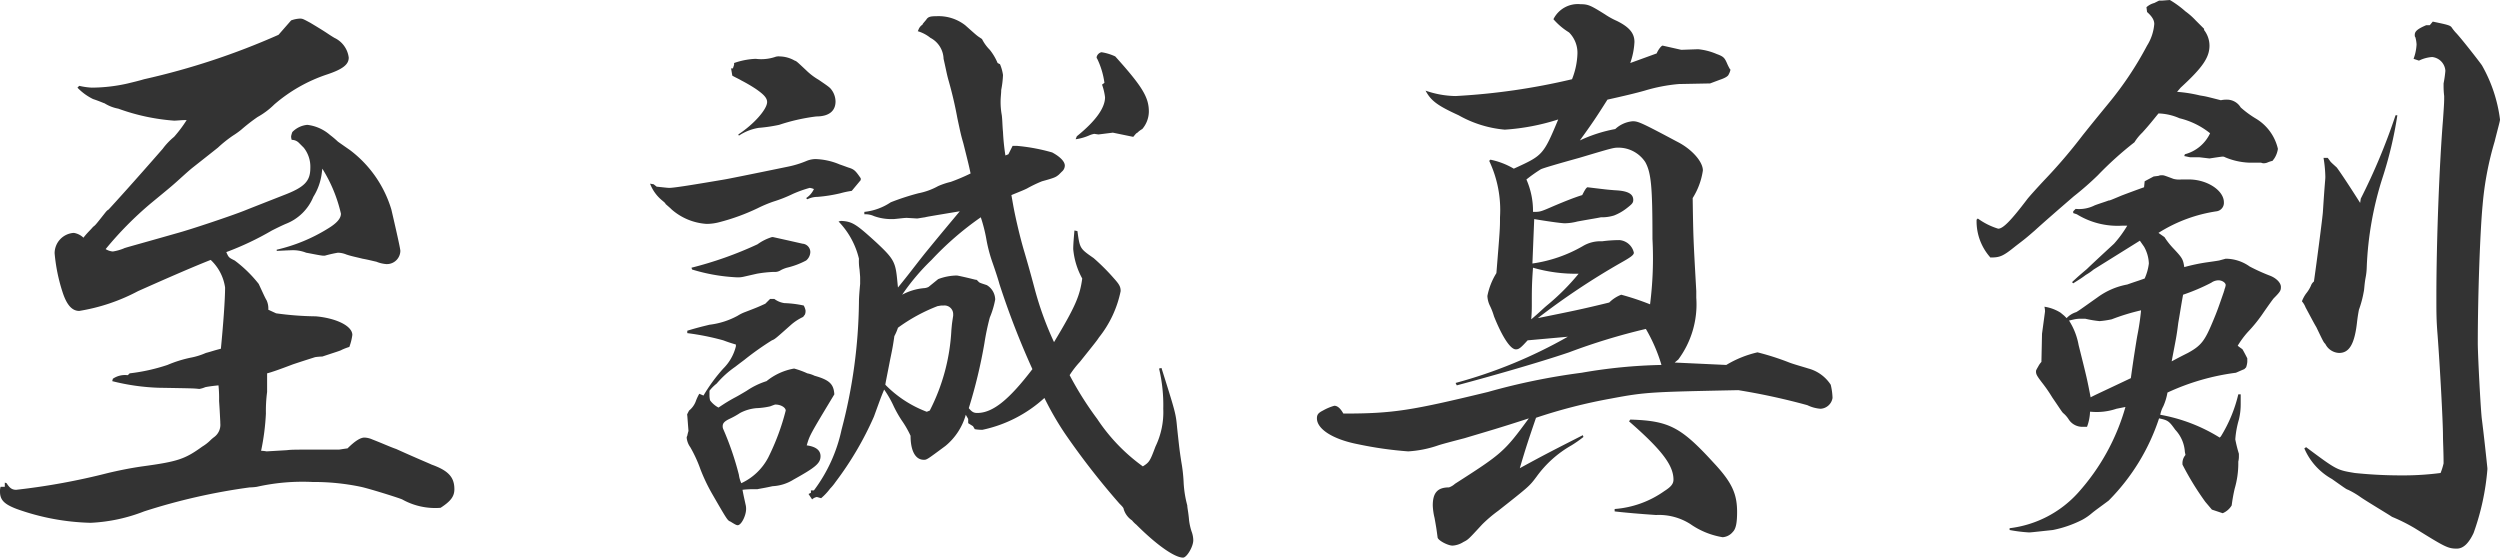 <svg xmlns="http://www.w3.org/2000/svg" width="166.6" height="37.16" viewBox="0 0 166.6 37.16"><path d="M22.56-31.32a47.919,47.919,0,0,1-8.96,2.96c-.4.12-.76.2-1.08.28a10.979,10.979,0,0,1-2.4.28,4.563,4.563,0,0,1-.84-.12l-.12.12a3.685,3.685,0,0,0,1.04.76c.48.16.72.28.76.28a2.6,2.6,0,0,0,.92.36,13.817,13.817,0,0,0,3.72.8c.2,0,.48-.04.84-.04a8.568,8.568,0,0,1-.84,1.12,4.452,4.452,0,0,0-.76.8c-1.92,2.2-3.12,3.52-3.6,4.04-.12.08-.12.08-.28.28-.6.76-.6.76-.76.88-.2.24-.36.36-.64.72a1.187,1.187,0,0,0-.64-.32,1.361,1.361,0,0,0-1.28,1.36,11.622,11.622,0,0,0,.52,2.56c.28.88.64,1.28,1.12,1.28a12.669,12.669,0,0,0,3.92-1.32c1.08-.48,3.32-1.48,4.84-2.08A3.131,3.131,0,0,1,19-14.48c0,.8-.12,2.44-.28,4.08-.48.12-.68.2-1,.28a4.635,4.635,0,0,1-1.04.32,8.241,8.241,0,0,0-1.52.48,12.457,12.457,0,0,1-2.52.56l-.12.12h-.04a1.437,1.437,0,0,0-.96.24l-.04.16a14.552,14.552,0,0,0,3.08.44c2.36.04,2.36.04,2.72.08a1.714,1.714,0,0,0,.4-.12c.2-.04.48-.08.88-.12a8.369,8.369,0,0,1,.04,1.04c.04.6.04.6.08,1.4v.08a1.012,1.012,0,0,1-.4.92,2.4,2.4,0,0,0-.28.24,2.843,2.843,0,0,1-.52.4c-1.16.84-1.64,1-4,1.32-.84.12-1.6.28-2.28.44A44.619,44.619,0,0,1,5.08-1c-.28,0-.44-.12-.64-.44l-.12-.04v.28H4.04A.994.994,0,0,0,4-.88c0,.56.28.84,1.12,1.16a15.676,15.676,0,0,0,4.92.92A11.16,11.16,0,0,0,13.6.44a40.646,40.646,0,0,1,7.04-1.6,3.347,3.347,0,0,0,.48-.04,13.878,13.878,0,0,1,3.72-.32,15.222,15.222,0,0,1,3.2.32c.56.12,2.48.72,2.76.84A4.505,4.505,0,0,0,33.36.2c.68-.44.92-.76.92-1.24,0-.8-.4-1.24-1.52-1.64-.16-.08-1.04-.44-2.36-1.04-.36-.12-.88-.36-1.6-.64a1.381,1.381,0,0,0-.52-.12c-.24,0-.6.2-1.12.72-.32.04-.52.08-.56.08-3.12,0-3.12,0-3.48.04l-1.36.08a2.211,2.211,0,0,0-.36-.04,15.618,15.618,0,0,0,.32-2.48,9.789,9.789,0,0,1,.08-1.44V-8.76c.32-.08.88-.28,1.72-.6.84-.28,1.36-.44,1.48-.48a3.761,3.761,0,0,1,.48-.04c.84-.28,1.24-.4,1.28-.44a3.572,3.572,0,0,1,.52-.2,3.685,3.685,0,0,0,.2-.8c0-.6-1.08-1.12-2.44-1.24a20.642,20.642,0,0,1-2.64-.2L21.88-13a1.293,1.293,0,0,0-.12-.64c-.08-.12-.24-.48-.52-1.08a8.5,8.5,0,0,0-1.6-1.56c-.4-.2-.4-.2-.56-.56a19.456,19.456,0,0,0,3.04-1.44c.32-.16.64-.32.92-.44a3.251,3.251,0,0,0,1.84-1.8,3.869,3.869,0,0,0,.56-1.56l.04-.32a9.744,9.744,0,0,1,1.24,3c0,.32-.28.64-.88,1a11.263,11.263,0,0,1-3.4,1.4v.08c.84-.04.84-.04.92-.04a2.363,2.363,0,0,1,1.04.16c.44.08,1,.2,1.16.2h.08a8.133,8.133,0,0,1,.88-.2,1.57,1.57,0,0,1,.56.12c.36.12.6.16,1.08.28.44.08.72.16.92.2a2.176,2.176,0,0,0,.68.16.9.9,0,0,0,.92-.88q0-.18-.6-2.76a7.747,7.747,0,0,0-2.76-3.96c-.52-.36-.8-.56-.8-.56a5.957,5.957,0,0,0-.52-.44,2.8,2.8,0,0,0-1.52-.68,1.592,1.592,0,0,0-1,.48,1.63,1.63,0,0,0-.08.28.7.7,0,0,0,.04.24.674.674,0,0,1,.48.2l.32.32a2.034,2.034,0,0,1,.44,1.36c0,.88-.4,1.28-1.76,1.8-1.12.44-2.04.8-2.64,1.04-.8.32-3.52,1.24-4.56,1.52-2.8.8-3.44.96-3.48,1a3.38,3.38,0,0,1-.72.2,1.083,1.083,0,0,1-.48-.16,23.234,23.234,0,0,1,3-3.04c1.36-1.12,1.36-1.12,1.72-1.44.8-.72.8-.72,1.04-.92.76-.6,1.32-1.04,1.72-1.36a8.486,8.486,0,0,1,1-.8,5.455,5.455,0,0,0,.56-.4,12.125,12.125,0,0,1,1.08-.84,5.113,5.113,0,0,0,1.12-.84,10.386,10.386,0,0,1,3.52-2c1.08-.36,1.44-.68,1.44-1.12a1.683,1.683,0,0,0-.96-1.32c-.2-.12-.32-.2-.44-.28-.36-.24-.76-.48-1.16-.72-.52-.28-.52-.28-.72-.28a2.007,2.007,0,0,0-.56.12Zm46.64.12c-.16-.12-.16-.12-.88-.76a2.893,2.893,0,0,0-1.92-.6c-.4,0-.56.04-.68.24-.24.28-.24.28-.24.32a.67.67,0,0,0-.28.36l-.04.08a2.43,2.43,0,0,1,.84.44,1.636,1.636,0,0,1,.88,1.4c.2.88.2.96.32,1.4.24.84.44,1.68.6,2.56.24,1.12.24,1.12.4,1.68.36,1.44.36,1.44.48,2a13.037,13.037,0,0,1-1.32.56,4.889,4.889,0,0,0-.84.28,4.461,4.461,0,0,1-1.32.48,16.155,16.155,0,0,0-1.84.6,3.886,3.886,0,0,1-1.76.64v.16a1.371,1.371,0,0,1,.64.12,3.417,3.417,0,0,0,1.08.2h.24c.44-.04.68-.08.88-.08l.68.04c.04,0,.24-.04.52-.08.16-.04.16-.04,2.32-.4-1.64,1.96-1.76,2.12-2.32,2.8-.92,1.16-.92,1.2-1.8,2.28l-.04-.4c-.12-1.28-.2-1.48-1.4-2.6-1.36-1.24-1.6-1.4-2.36-1.44l-.16.04a5.335,5.335,0,0,1,1.36,2.48,3.465,3.465,0,0,0,.04.72c.04.48.04.48.04.56v.4c-.04.44-.08.88-.08,1.24A34.6,34.6,0,0,1,60.08-5,10.315,10.315,0,0,1,58.24-.96h-.2V-.8l-.16.08.24.36a.606.606,0,0,1,.32-.16l.28.08a3.884,3.884,0,0,0,.6-.64,3.308,3.308,0,0,0,.36-.44,21.6,21.6,0,0,0,2.56-4.36c.48-1.32.48-1.32.68-1.8a6.923,6.923,0,0,1,.64,1.12,8.1,8.1,0,0,0,.52.92,6.606,6.606,0,0,1,.6,1.04c0,1,.32,1.6.88,1.6.2,0,.2,0,1.44-.92A4.132,4.132,0,0,0,68.36-6l.16.28v.28l.32.2.12.2a2.46,2.46,0,0,0,.52.04A8.829,8.829,0,0,0,73.6-7.12a20.026,20.026,0,0,0,1.36,2.36A50.016,50.016,0,0,0,78.6-.08c.16.16.28.28.28.36a1.369,1.369,0,0,0,.56.76,1.721,1.721,0,0,0,.28.28c1.36,1.36,2.56,2.2,3.12,2.2.24,0,.68-.72.68-1.16a1.738,1.738,0,0,0-.12-.6,4.058,4.058,0,0,1-.16-.72c-.04-.52-.12-.84-.12-1a7.218,7.218,0,0,1-.24-1.48,10.419,10.419,0,0,0-.16-1.44c-.12-.8-.12-.8-.28-2.28-.08-.92-.12-1.04-1.04-3.96l-.16.04a10.54,10.54,0,0,1,.28,2.68A5.266,5.266,0,0,1,81-3.88c-.36.96-.4,1.04-.84,1.32a12.16,12.16,0,0,1-3.04-3.16,21.857,21.857,0,0,1-1.84-2.92,6.177,6.177,0,0,1,.68-.88c1.12-1.4,1.12-1.4,1.28-1.64a7.279,7.279,0,0,0,1.44-3.08c0-.28-.08-.44-.44-.84a14.039,14.039,0,0,0-1.36-1.36c-.92-.64-.92-.64-1.08-1.8l-.2-.04c-.04.48-.08.92-.08,1.24a4.965,4.965,0,0,0,.6,1.96c-.16,1.16-.44,1.84-1.88,4.24a21.576,21.576,0,0,1-1.28-3.52c-.36-1.36-.6-2.16-.68-2.44-.28-.92-.6-2.28-.76-3.16l-.12-.68c.48-.2.8-.32,1.04-.44a8.552,8.552,0,0,1,1-.48c.88-.24.92-.28,1.12-.44l.2-.2a.54.54,0,0,0,.2-.4c0-.28-.32-.6-.84-.88a12.416,12.416,0,0,0-2.36-.44h-.28l-.28.56-.2.08a14.681,14.681,0,0,1-.16-1.56c-.04-.4-.04-.8-.08-1.12a4.862,4.862,0,0,1-.08-.92c0-.28.04-.52.04-.76a6.435,6.435,0,0,0,.12-1,2.858,2.858,0,0,0-.2-.72l-.16-.08a3.652,3.652,0,0,0-.52-.88,2.791,2.791,0,0,1-.52-.72ZM65.88-14.52a.742.742,0,0,1-.28.08,3.736,3.736,0,0,0-1.48.44,14.608,14.608,0,0,1,1.96-2.32,20.409,20.409,0,0,1,3.28-2.84,10.361,10.361,0,0,1,.36,1.4,9.9,9.9,0,0,0,.4,1.56c.28.8.44,1.32.48,1.48a53.851,53.851,0,0,0,2.2,5.68C71.24-7,70.16-6.12,69.12-6.12c-.24,0-.36-.08-.56-.32a33.808,33.808,0,0,0,1.04-4.32,16.683,16.683,0,0,1,.36-1.72,5.773,5.773,0,0,0,.36-1.2,1.143,1.143,0,0,0-.56-.96c-.36-.12-.52-.16-.56-.24C69.08-15,69.08-15,69-15c-.8-.2-1.2-.28-1.24-.28a3.615,3.615,0,0,0-1.24.24Zm.84,1.24h.16a.578.578,0,0,1,.64.6v.08c-.08.52-.08.52-.12.96a13.188,13.188,0,0,1-1.44,5.36l-.2.08A7.62,7.62,0,0,1,63-8c0-.08.12-.64.32-1.68.16-.76.2-1,.28-1.56a3.371,3.371,0,0,0,.24-.56,11.419,11.419,0,0,1,2.64-1.44ZM77.44-28a3.868,3.868,0,0,1,.2.84c0,.72-.64,1.6-1.88,2.6l-.08.2a3.484,3.484,0,0,0,.96-.28,1.631,1.631,0,0,1,.28-.08l.28.04.96-.12,1.36.28c.2-.24.2-.24.28-.28a1.381,1.381,0,0,1,.32-.24,1.822,1.822,0,0,0,.44-1.16c0-.96-.44-1.68-2.24-3.68a3.361,3.361,0,0,0-.92-.28.434.434,0,0,0-.32.32.147.147,0,0,0,.04.12,5.344,5.344,0,0,1,.48,1.6Zm-24.2,3.4a3.35,3.35,0,0,1,1.32-.52,10.347,10.347,0,0,0,1.36-.2,12.793,12.793,0,0,1,2.48-.56c.84,0,1.28-.36,1.28-1a1.348,1.348,0,0,0-.2-.68c-.16-.24-.16-.24-.92-.76a4.246,4.246,0,0,1-.84-.64c-.64-.6-.64-.6-.76-.64a2.078,2.078,0,0,0-1-.28.688.688,0,0,0-.32.04,2.921,2.921,0,0,1-1.28.12,4.92,4.92,0,0,0-1.44.28v.12l-.08.24h-.12l.08.48c.2.12.4.2.6.32a10.368,10.368,0,0,1,.96.56c.52.36.76.6.76.88,0,.48-.88,1.48-1.92,2.16Zm8.12,2.84c-.36-.52-.44-.6-.84-.72-.44-.16-.44-.16-.56-.2a4.5,4.5,0,0,0-1.6-.36,1.605,1.605,0,0,0-.6.12,6.574,6.574,0,0,1-1.32.4c-2.52.52-3.92.8-4.16.84-2.12.36-3.36.56-3.68.56-.12,0-.44-.04-.84-.08l-.2-.16-.24-.04a2.673,2.673,0,0,0,.76,1.08c.24.2.24.2.28.28.32.28.32.28.4.36a3.913,3.913,0,0,0,2.32.96,3.332,3.332,0,0,0,.88-.12,13.925,13.925,0,0,0,2.52-.92,9.051,9.051,0,0,1,1.04-.44,9.159,9.159,0,0,0,1.32-.52,8.021,8.021,0,0,1,1.12-.4,1.018,1.018,0,0,1,.28.08,1.449,1.449,0,0,1-.52.6l.08.08a1.547,1.547,0,0,1,.68-.16A10,10,0,0,0,60-20.76a5.967,5.967,0,0,1,.76-.16l.6-.72ZM50.12-15.68a12.027,12.027,0,0,0,2.96.52,1.648,1.648,0,0,0,.48-.04l.88-.2a8.267,8.267,0,0,1,1.12-.12.721.721,0,0,0,.48-.12,2.053,2.053,0,0,1,.4-.16,5.333,5.333,0,0,0,1.28-.48.764.764,0,0,0,.28-.56.563.563,0,0,0-.52-.56c-.88-.2-.88-.2-1.96-.44h-.08a3.248,3.248,0,0,0-.96.48,24.785,24.785,0,0,1-4.4,1.56Zm5.2,1.96L55-13.4c-.44.2-.52.24-1.36.56a2.663,2.663,0,0,0-.48.24,5.2,5.2,0,0,1-1.88.6c-.32.08-.84.2-1.48.4v.16a16.642,16.642,0,0,1,2.4.48c.32.12.44.16.84.28v.12a3.159,3.159,0,0,1-.84,1.48,11.077,11.077,0,0,0-1.32,1.8L50.6-7.4a3.238,3.238,0,0,0-.24.52,1.442,1.442,0,0,1-.44.6c-.08.16-.16.28-.12.32l.08,1.04a2.94,2.94,0,0,0-.08.32.31.31,0,0,0-.04.12,1.277,1.277,0,0,0,.24.64,8.929,8.929,0,0,1,.68,1.48,11.935,11.935,0,0,0,.76,1.6c1.04,1.8,1.04,1.8,1.24,1.88.32.2.4.24.48.24.24,0,.56-.64.56-1.08a1.126,1.126,0,0,0-.04-.32c-.04-.2-.12-.52-.2-.96a6.544,6.544,0,0,1,.8-.04h.2c.16-.04.48-.08,1-.2a2.886,2.886,0,0,0,1.4-.44c1.44-.8,1.8-1.08,1.8-1.56,0-.4-.32-.64-.92-.72.2-.68.2-.68,1.84-3.4-.04-.68-.32-.96-1.32-1.24a1.91,1.91,0,0,0-.48-.16,5.618,5.618,0,0,0-.88-.32,4.013,4.013,0,0,0-1.84.84,5.054,5.054,0,0,0-1.32.64q-.6.36-.84.48c-.36.2-.56.32-1.04.64a1.629,1.629,0,0,1-.56-.48,1.378,1.378,0,0,1-.04-.36V-7.6a2.715,2.715,0,0,1,.48-.48A6.414,6.414,0,0,1,53-9.2c.36-.28.64-.48.68-.52a19.524,19.524,0,0,1,1.76-1.24c.2-.08.2-.08,1.28-1.04a3.458,3.458,0,0,1,.8-.52l.12-.16a.593.593,0,0,0,.04-.28,1.083,1.083,0,0,0-.12-.32,7.168,7.168,0,0,0-1.28-.16,1.452,1.452,0,0,1-.68-.28ZM53.4-1.44A1.943,1.943,0,0,1,53.24-2,19.638,19.638,0,0,0,52.2-5.04a.435.435,0,0,1-.04-.2c0-.2.12-.32.44-.48a5.479,5.479,0,0,0,.72-.4,2.856,2.856,0,0,1,1.08-.32,4.988,4.988,0,0,0,.92-.12c.32-.12.32-.12.36-.12.36,0,.68.2.68.4A15.516,15.516,0,0,1,55.2-3.16,3.848,3.848,0,0,1,53.4-1.44Zm59.24-28a4.911,4.911,0,0,0,.28-1.4c0-.6-.36-1-1.16-1.4a5.124,5.124,0,0,1-.8-.44c-.96-.6-1.12-.68-1.64-.68a1.812,1.812,0,0,0-1.8,1,4.5,4.5,0,0,0,1.04.88,1.917,1.917,0,0,1,.56,1.44,5.018,5.018,0,0,1-.36,1.68A43.776,43.776,0,0,1,101-27.24a6.265,6.265,0,0,1-2-.36c.36.68.8,1,2.2,1.64a7.58,7.58,0,0,0,3.08.96,14.725,14.725,0,0,0,3.56-.68c-1,2.4-1.04,2.4-2.96,3.28a5.08,5.08,0,0,0-1.56-.6l-.08.08a7.677,7.677,0,0,1,.72,3.76c0,.76,0,.76-.24,3.72a4.521,4.521,0,0,0-.6,1.52,1.633,1.633,0,0,0,.16.64,4.327,4.327,0,0,1,.28.72c.56,1.4,1.12,2.24,1.48,2.2.2,0,.36-.16.76-.6l2.68-.24A31.976,31.976,0,0,1,101-8.12l.08.16c1.96-.52,5.36-1.48,7.48-2.2a41.482,41.482,0,0,1,5.12-1.56,10.871,10.871,0,0,1,1.04,2.4,34.451,34.451,0,0,0-5.32.52,43.3,43.3,0,0,0-6.24,1.28c-5.12,1.24-6.32,1.44-9.64,1.44-.2-.36-.4-.52-.6-.52a3.35,3.35,0,0,0-.76.32c-.32.16-.4.28-.4.52,0,.72,1.08,1.4,2.72,1.72a24.987,24.987,0,0,0,3.36.48,7.435,7.435,0,0,0,2-.4c.24-.08.84-.24,1.76-.48,1.6-.48,2.32-.68,4.28-1.32-1.64,2.24-1.8,2.36-4.92,4.36a1.155,1.155,0,0,1-.4.24c-.76,0-1.08.36-1.08,1.2a4.145,4.145,0,0,0,.12.84c.12.68.12.68.2,1.28,0,.2.68.56,1,.56a1.519,1.519,0,0,0,.72-.24c.32-.16.32-.16,1.24-1.16A9.021,9.021,0,0,1,103.84.4c2.08-1.64,2.08-1.64,2.56-2.28a7.337,7.337,0,0,1,2.32-2.08,7.855,7.855,0,0,0,.8-.56l-.04-.12c-1.96,1-2.52,1.28-4.2,2.2.4-1.36.56-1.84,1.08-3.36a35.458,35.458,0,0,1,5-1.28c2.32-.44,2.72-.44,8.48-.56a43.845,43.845,0,0,1,4.6,1,2.428,2.428,0,0,0,.88.24.855.855,0,0,0,.8-.72A4.233,4.233,0,0,0,126-8a2.572,2.572,0,0,0-1.48-1.08c-.52-.16-.96-.28-1.28-.4a17.334,17.334,0,0,0-2.12-.68,7.09,7.09,0,0,0-2.08.84l-3.44-.16.24-.2a6.172,6.172,0,0,0,1.2-4.12v-.44c-.2-3.56-.2-3.56-.24-6.2a4.753,4.753,0,0,0,.68-1.84c0-.6-.76-1.44-1.72-1.92-2.4-1.28-2.6-1.36-2.96-1.36a1.971,1.971,0,0,0-1.16.52,9.616,9.616,0,0,0-2.36.76c.84-1.16,1.08-1.52,1.84-2.72,1.08-.24,1.92-.44,2.48-.6a11.162,11.162,0,0,1,2.28-.44l2.08-.04.64-.24q.54-.18.6-.36a1.083,1.083,0,0,0,.12-.32l-.04-.04a3.249,3.249,0,0,1-.2-.4c-.16-.36-.24-.44-.68-.6a4.13,4.13,0,0,0-1.24-.32l-1.12.04-1.24-.28c-.08,0-.28.24-.4.52Zm-6.4,10.4c1.2.2,1.88.28,2.04.28a3.578,3.578,0,0,0,.84-.12c.88-.16,1.4-.24,1.56-.28a2.736,2.736,0,0,0,.88-.12,3.346,3.346,0,0,0,.84-.48c.36-.28.44-.36.44-.56,0-.4-.36-.6-1.2-.64-.52-.04-.52-.04-1.84-.2-.08,0-.2.2-.36.52-.52.16-1.12.4-1.88.72-.92.4-.92.4-1.4.4a5.2,5.2,0,0,0-.44-2.16,9.838,9.838,0,0,1,.96-.68c.16-.08,1.12-.36,2.56-.76,2.28-.68,2.28-.68,2.64-.68a2.142,2.142,0,0,1,1.76.96c.4.72.48,1.68.48,5.12a24.347,24.347,0,0,1-.16,4.36,17.291,17.291,0,0,0-1.92-.64,2.287,2.287,0,0,0-.8.52c-1.96.48-2.6.6-4.76,1.04A48.122,48.122,0,0,1,112-16.12c.64-.36.88-.52.88-.68a1.07,1.07,0,0,0-.96-.84,9.075,9.075,0,0,0-1.16.08,2.261,2.261,0,0,0-1.28.32,9.31,9.31,0,0,1-3.36,1.16Zm-.08,3.24a10.178,10.178,0,0,0,3.04.4,15.17,15.17,0,0,1-2.12,2.12c-.24.2-.56.52-1.04.92.04-.44.04-.8.04-1C106.08-14.28,106.08-14.72,106.16-15.8ZM111.6.44q1.02.12,2.76.24a3.894,3.894,0,0,1,2.28.6,5.228,5.228,0,0,0,2.16.88.961.961,0,0,0,.68-.36c.2-.2.28-.6.28-1.32,0-1.24-.36-2-1.6-3.32C116-5.2,115.2-5.6,112.64-5.68l-.08.12c2.16,1.88,2.96,2.92,2.96,3.88,0,.28-.16.48-.6.76A6.581,6.581,0,0,1,111.6.28Zm39.28-32.16-.56-.56a4.573,4.573,0,0,0-.68-.6,6.636,6.636,0,0,0-1.04-.76l-.52.04h-.2l-.32.16a1.265,1.265,0,0,0-.52.28l.04.32c.36.32.48.56.48.8a3.176,3.176,0,0,1-.48,1.44,22.571,22.571,0,0,1-2.56,3.84c-1.08,1.32-1.08,1.32-1.72,2.12a35.142,35.142,0,0,1-2.6,3.04q-.78.84-1.08,1.2c-1.12,1.48-1.64,2-1.96,2a4.549,4.549,0,0,1-1.36-.68l-.08.08a3.622,3.622,0,0,0,.92,2.52c.64,0,.84-.08,1.68-.76.68-.52.68-.52,1.28-1.04.48-.44,1.44-1.28,2.6-2.28a20.052,20.052,0,0,0,1.6-1.4,23.2,23.2,0,0,1,2.44-2.2,3.319,3.319,0,0,1,.52-.64c.4-.44.56-.64,1.08-1.28a3.723,3.723,0,0,1,1.4.32,5.187,5.187,0,0,1,2.04,1,2.578,2.578,0,0,1-1.68,1.4l-.04.12c.2.04.36.08.4.08h.6l.68.08q.78-.12.84-.12a.3.3,0,0,1,.2.04,4.561,4.561,0,0,0,1.6.36h.8a.4.4,0,0,0,.16.04.7.7,0,0,0,.24-.04,1.86,1.86,0,0,1,.36-.12l.12-.16a1.6,1.6,0,0,0,.24-.64,3.182,3.182,0,0,0-1.44-2,6.626,6.626,0,0,1-1.04-.76,1.069,1.069,0,0,0-.92-.52,1.657,1.657,0,0,0-.4.04c-.48-.12-.92-.24-1.16-.28l-.24-.04a9.341,9.341,0,0,0-1.52-.24l.24-.28c1.44-1.32,1.92-2,1.92-2.8a1.717,1.717,0,0,0-.36-1.04Zm6.68,27.96a4.244,4.244,0,0,0,1.84,2.04c.96.68.96.68,1.08.72a5.773,5.773,0,0,1,.76.44c.32.24,2,1.24,2.16,1.36a11.921,11.921,0,0,1,1.52.76c2,1.24,2.2,1.36,2.8,1.36.44,0,.8-.36,1.12-1.04a16.472,16.472,0,0,0,.92-4.24v-.08c-.12-1.16-.24-2.24-.36-3.2-.08-.48-.28-4.36-.28-5.12,0-3.24.16-7.56.32-9.2a20.921,20.921,0,0,1,.8-4.24c.28-1.12.36-1.36.36-1.48a9.758,9.758,0,0,0-1.2-3.6c-.16-.24-1.44-1.88-1.76-2.2a3.046,3.046,0,0,1-.28-.36c-.12-.12-.28-.16-1.24-.36l-.2.24h-.24c-.56.24-.76.4-.76.64,0,.08,0,.12.04.16a2.238,2.238,0,0,1,.08.48,3.168,3.168,0,0,1-.2.96l.36.12a2.349,2.349,0,0,1,.88-.24.985.985,0,0,1,.88.92,7.594,7.594,0,0,1-.12.84v.16a5.566,5.566,0,0,0,.04.68v.16c0,.36-.04.84-.08,1.44-.24,2.96-.44,8.04-.44,11.8,0,1.08,0,1.52.08,2.52.16,2.12.36,5.8.36,6.72,0,.4.04,1.04.04,1.84a4.125,4.125,0,0,1-.2.64,19.117,19.117,0,0,1-2.56.16,29.69,29.69,0,0,1-3.16-.16c-1.2-.2-1.2-.2-3.24-1.72Zm6.08-22.2a40.58,40.58,0,0,1-2.32,5.56l-.04.28c-1.04-1.64-1.44-2.2-1.56-2.36-.4-.36-.4-.36-.48-.48l-.12-.16h-.28a8.449,8.449,0,0,1,.12,1.24c0,.12,0,.12-.04.6-.04.52-.04.52-.12,1.72,0,.24-.48,3.88-.6,4.68a.612.612,0,0,0-.2.28,2.268,2.268,0,0,1-.32.52,2.155,2.155,0,0,0-.28.52,1.331,1.331,0,0,1,.24.4c.6,1.12.6,1.12.72,1.32.48,1,.48,1,.6,1.12a1.073,1.073,0,0,0,.92.6c.68,0,1.04-.6,1.2-2.12.04-.32.08-.56.12-.76a7.113,7.113,0,0,0,.32-1.2c.04-.16.04-.48.12-.92a4.083,4.083,0,0,0,.08-.72,22.289,22.289,0,0,1,1.04-5.92,26.245,26.245,0,0,0,1-4.2Zm-15.8,7.84a9.952,9.952,0,0,1,3.88-1.44.567.567,0,0,0,.48-.6c0-.8-1.16-1.56-2.44-1.52h-.4a1.523,1.523,0,0,1-.52-.04c-.64-.24-.64-.24-.76-.24a.507.507,0,0,0-.24.04l-.32.04-.6.32-.04.4c-.24.08-1.32.48-1.52.56-.76.32-.76.32-.84.32-.2.08-.48.16-.92.32a2.3,2.3,0,0,1-1.28.24l-.16.16v.12l.24.08a5.179,5.179,0,0,0,3,.76h.36a7.611,7.611,0,0,1-.88,1.2q-1.56,1.44-1.8,1.68c-.52.44-.52.44-1,.88l.08.08c.44-.28.52-.32.84-.56a3.694,3.694,0,0,0,.52-.36l3.08-1.92.28.4a2.451,2.451,0,0,1,.32,1.12,3.469,3.469,0,0,1-.28,1c-.56.2-.6.2-1.16.4a4.821,4.821,0,0,0-1.96.84c-1.24.88-1.24.88-1.44,1a1.457,1.457,0,0,0-.64.4l-.16-.16-.24-.2a2.776,2.776,0,0,0-1.08-.4,1.286,1.286,0,0,1,.04.32l-.2,1.48-.04,1.88a1.212,1.212,0,0,0-.2.28c-.16.28-.16.28-.16.36,0,.2.08.32.48.84a9.589,9.589,0,0,1,.6.88c.52.76.64.96.72,1.04a1.8,1.8,0,0,1,.36.4,1.075,1.075,0,0,0,.84.52h.4a3.171,3.171,0,0,0,.2-1h.08a4.11,4.11,0,0,0,1.68-.2l.6-.12A14.416,14.416,0,0,1,142.48-.8a7.327,7.327,0,0,1-4.56,2.36v.12a9.961,9.961,0,0,0,1.28.16c.12,0,.12,0,1.6-.16A7.551,7.551,0,0,0,142.76,1a3.625,3.625,0,0,0,.64-.44c.24-.2.64-.48,1.12-.84a13.945,13.945,0,0,0,3.36-5.48c.6.12.68.2,1.08.76a2.363,2.363,0,0,1,.64,1.48l.04.2a.841.841,0,0,0-.2.6v.04A18.982,18.982,0,0,0,150.96-.2l.44.52.72.24a1.273,1.273,0,0,0,.6-.52,10.958,10.958,0,0,1,.2-1.12,5.975,5.975,0,0,0,.24-1.6v-.2a1.378,1.378,0,0,0,.04-.36V-3.4a8.8,8.8,0,0,1-.24-.96,6.174,6.174,0,0,1,.24-1.32,4.272,4.272,0,0,0,.12-1v-.68h-.16A9.48,9.48,0,0,1,152-4.56l-.08.08A11.221,11.221,0,0,0,147.96-6a1.889,1.889,0,0,1,.2-.56,3.822,3.822,0,0,0,.28-.92A15.511,15.511,0,0,1,153-8.8c.28-.12.36-.16.56-.24l.12-.12a1.484,1.484,0,0,0,.08-.36v-.24c-.2-.4-.32-.6-.32-.6-.04-.04-.12-.08-.32-.24a6.018,6.018,0,0,1,.68-.92,9.713,9.713,0,0,0,.92-1.12c.44-.64.76-1.08.8-1.12.44-.44.48-.52.48-.76,0-.28-.32-.6-.76-.76a12.448,12.448,0,0,1-1.32-.6,2.783,2.783,0,0,0-1.6-.52l-.44.12c-.24.04-.24.04-.8.12a12.128,12.128,0,0,0-1.52.32c-.08-.52-.12-.6-.72-1.24a4.993,4.993,0,0,1-.6-.76ZM149.48-14a13.277,13.277,0,0,0,1.88-.8.852.852,0,0,1,.48-.16c.24,0,.48.16.48.32a1.017,1.017,0,0,1-.08.28c0,.08-.04.12-.04.16-.36,1.04-.44,1.28-.76,2.04-.52,1.24-.76,1.56-1.64,2.04-.64.32-1,.52-1.08.56.28-1.48.32-1.6.44-2.56C149.28-12.8,149.32-13.12,149.48-14Zm-7.24,1.64a2.114,2.114,0,0,1,.48-.04h.24a7.275,7.275,0,0,0,.96.16,6.483,6.483,0,0,0,.8-.12,14.35,14.35,0,0,1,1.96-.6,16.273,16.273,0,0,1-.24,1.64c-.04.2-.12.72-.24,1.48-.04.28-.12.8-.2,1.4-1.68.8-2.56,1.2-2.68,1.28-.24-1.24-.24-1.24-.8-3.48a4.534,4.534,0,0,0-.64-1.64Z" transform="translate(-4 33.64)" fill="#333"/></svg>